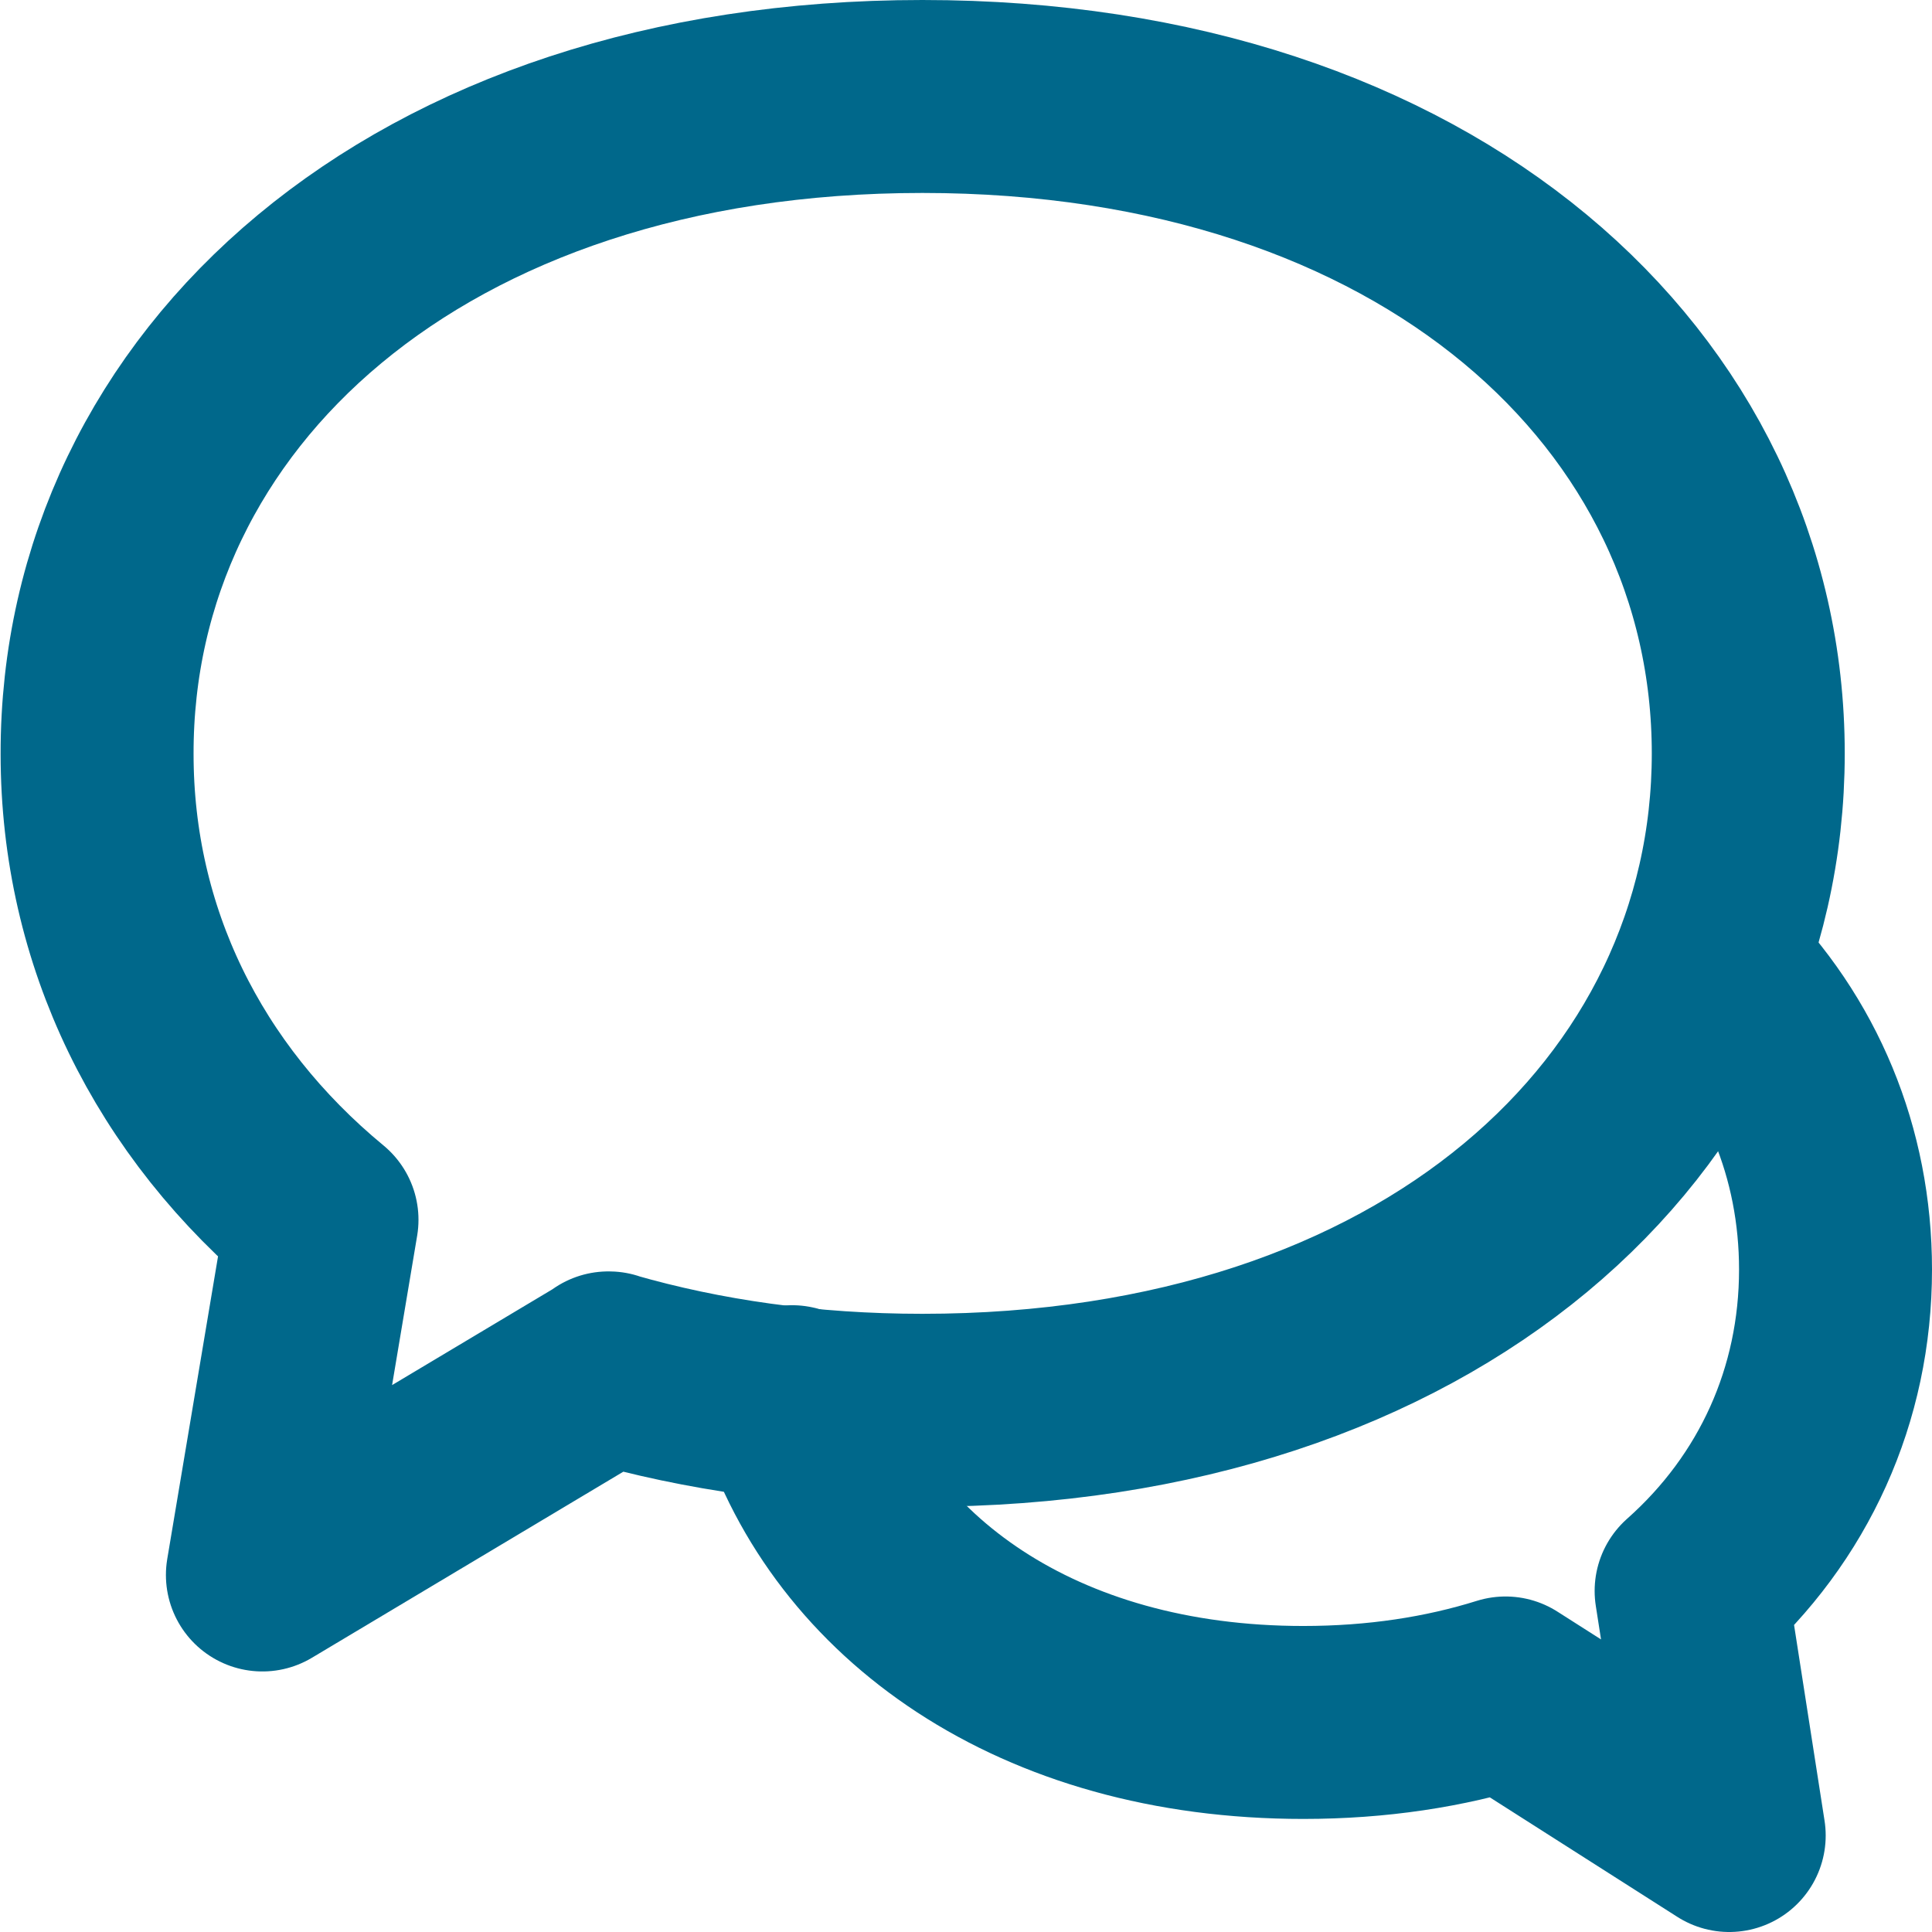 <?xml version="1.0" encoding="UTF-8"?>
<svg id="Ebene_2" data-name="Ebene 2" xmlns="http://www.w3.org/2000/svg" viewBox="0 0 31.44 31.44">
  <defs>
    <style>
      .cls-1 {
        fill: none;
        stroke: #00688b;
        stroke-linecap: round;
        stroke-linejoin: round;
        stroke-width: 3.14px;
      }
    </style>
  </defs>
  <g id="Ebene_1-2" data-name="Ebene 1">
    <g>
      <path class="cls-1" d="M9.91,22.26l-5.64,3.37.97-5.78c-2.35-1.94-3.66-4.62-3.66-7.58C1.57,6.36,6.77,1.57,15.01,1.57s13.44,4.79,13.44,10.69-5.19,10.69-13.44,10.69c-1.87,0-3.58-.25-5.11-.69Z"/>
      <path class="cls-1" d="M27.83,15.72c1.32,1.31,2.04,3.04,2.04,4.94,0,2.04-.84,3.89-2.35,5.23l.62,3.98-3.64-2.32c-.99.31-2.09.48-3.29.48-4.33,0-7.36-2.2-8.32-5.22"/>
    </g>
  </g>
</svg>